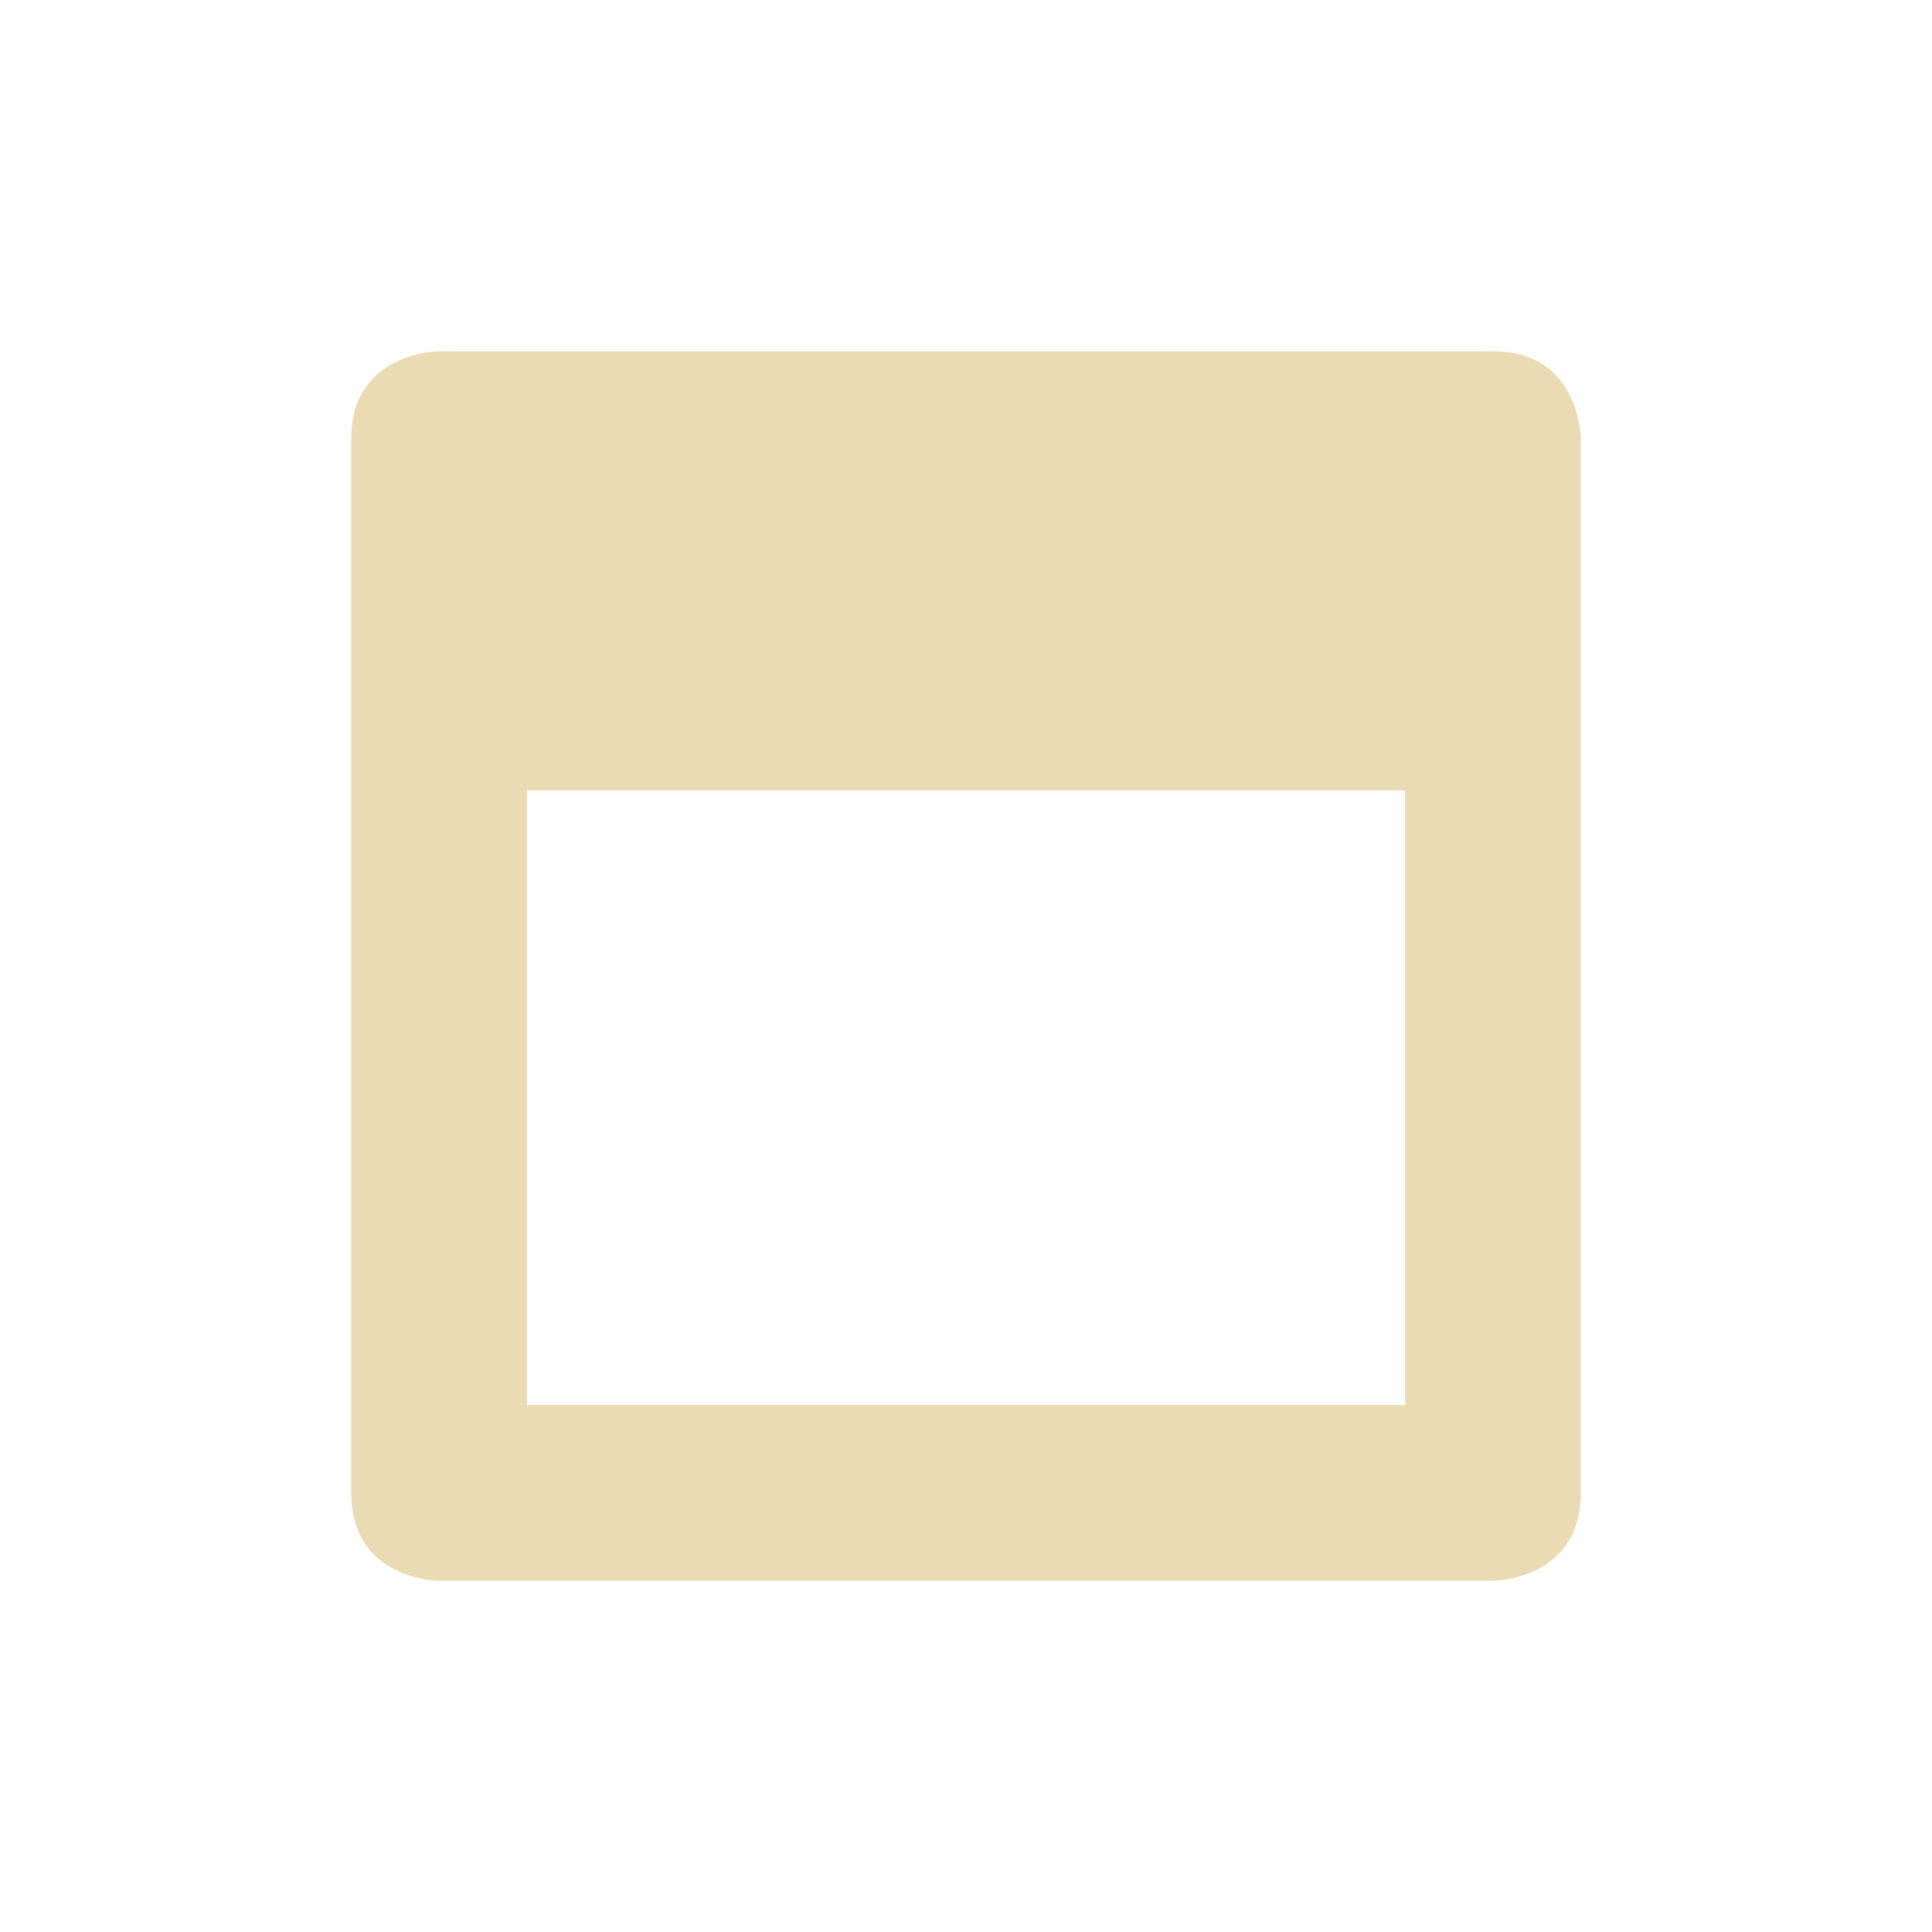 <svg width="22" height="22" version="1.1" viewBox="0 0 22 22" xmlns="http://www.w3.org/2000/svg">
  <defs>
    <style id="current-color-scheme" type="text/css">.ColorScheme-Text { color:#ebdbb2; } .ColorScheme-Highlight { color:#458588; }</style>
  </defs>
  <path class="ColorScheme-Text" d="m5 4s-1 0-1 1v12c0 1 1 1 1 1h12s1 0 1-1v-12s0-1-1-1zm1 5h10v7h-10z" fill="currentColor"/>
</svg>
